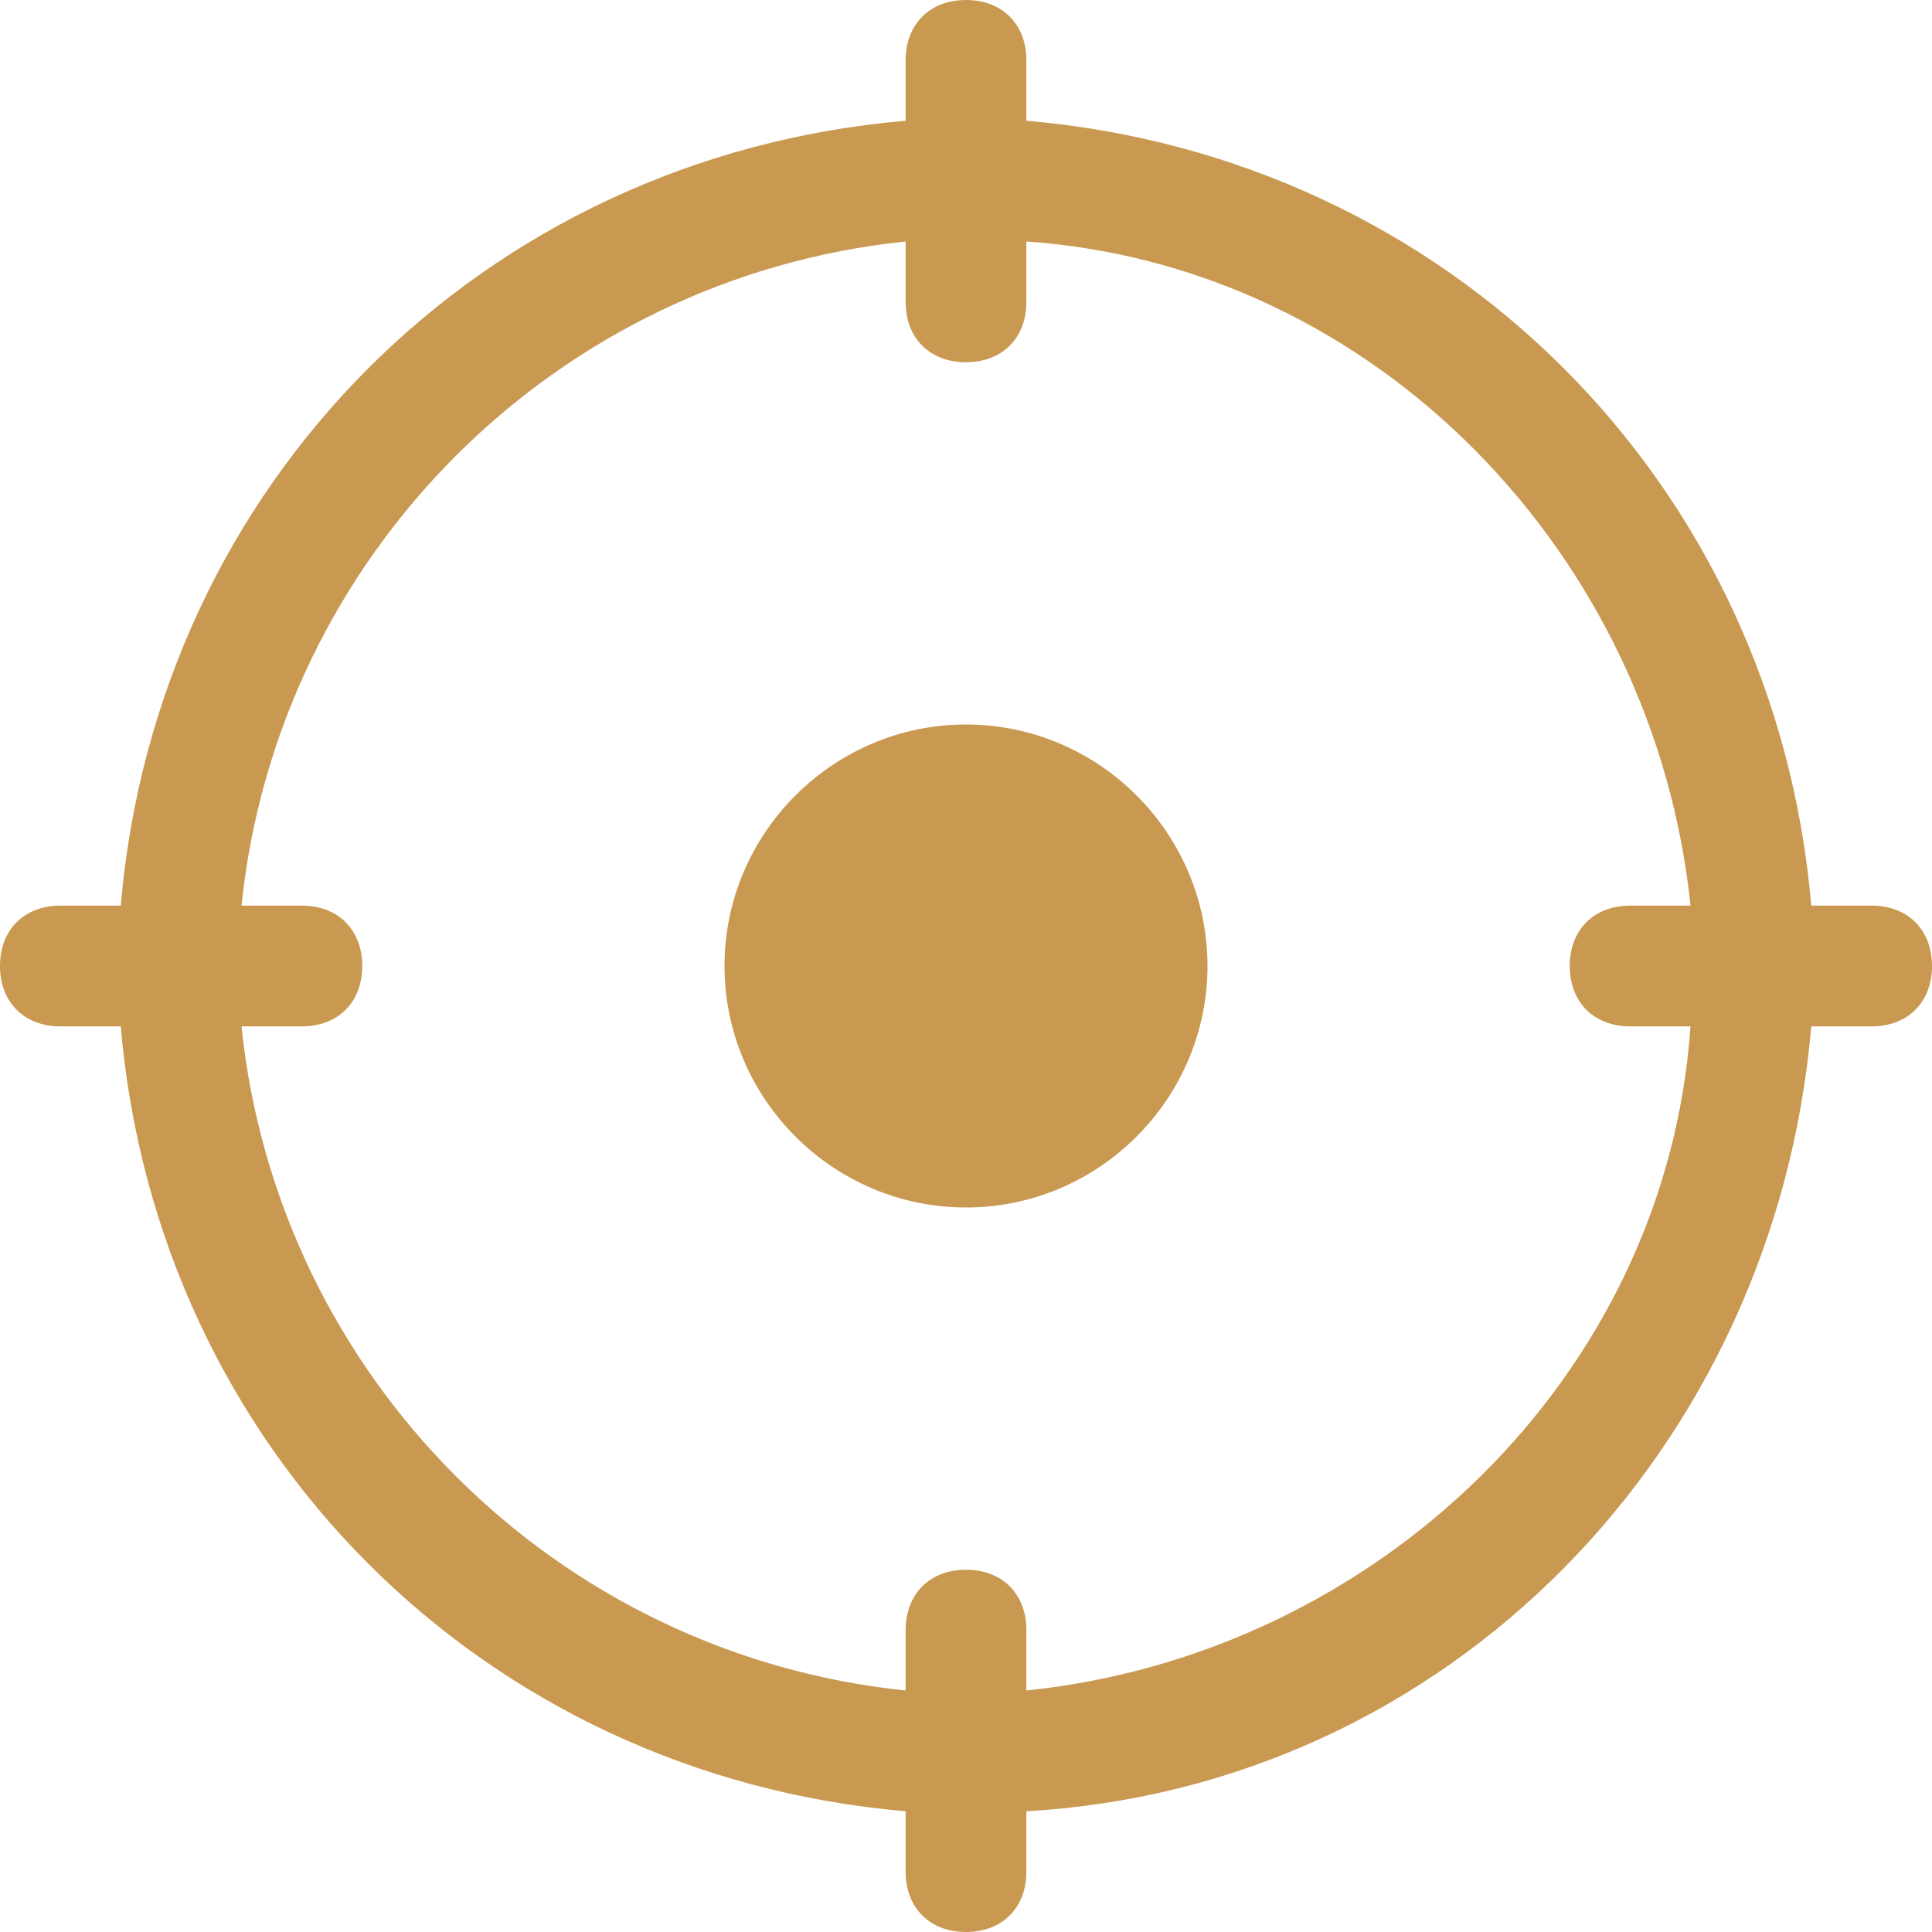 <?xml version="1.0" encoding="utf-8"?>
<!-- Generator: Adobe Illustrator 27.5.0, SVG Export Plug-In . SVG Version: 6.00 Build 0)  -->
<svg version="1.1" id="Camada_1" xmlns="http://www.w3.org/2000/svg" xmlns:xlink="http://www.w3.org/1999/xlink" x="0px" y="0px"
	 viewBox="0 0 16 16" style="enable-background:new 0 0 16 16;" xml:space="preserve">
<style type="text/css">
	.st0{fill:#C99951;}
</style>
<path class="st0" d="M8.5,0.5C8.5,0.2,8.3,0,8,0C7.7,0,7.5,0.2,7.5,0.5V1C4,1.3,1.3,4,1,7.5H0.5C0.2,7.5,0,7.7,0,8s0.2,0.5,0.5,0.5
	H1C1.3,12,4,14.7,7.5,15v0.5C7.5,15.8,7.7,16,8,16c0.3,0,0.5-0.2,0.5-0.5V15c3.5-0.2,6.2-3,6.5-6.5h0.5C15.8,8.5,16,8.3,16,8
	s-0.2-0.5-0.5-0.5H15C14.7,4,12,1.3,8.5,1V0.5z M2,7.5C2.3,4.6,4.6,2.3,7.5,2v0.5C7.5,2.8,7.7,3,8,3c0.3,0,0.5-0.2,0.5-0.5V2
	c2.9,0.2,5.2,2.6,5.5,5.5h-0.5C13.2,7.5,13,7.7,13,8s0.2,0.5,0.5,0.5H14c-0.2,2.9-2.6,5.2-5.5,5.5v-0.5C8.5,13.2,8.3,13,8,13
	c-0.3,0-0.5,0.2-0.5,0.5V14C4.6,13.7,2.3,11.4,2,8.5h0.5C2.8,8.5,3,8.3,3,8S2.8,7.5,2.5,7.5H2z M8,10c1.1,0,2-0.9,2-2S9.1,6,8,6
	S6,6.9,6,8S6.9,10,8,10"/>
</svg>
